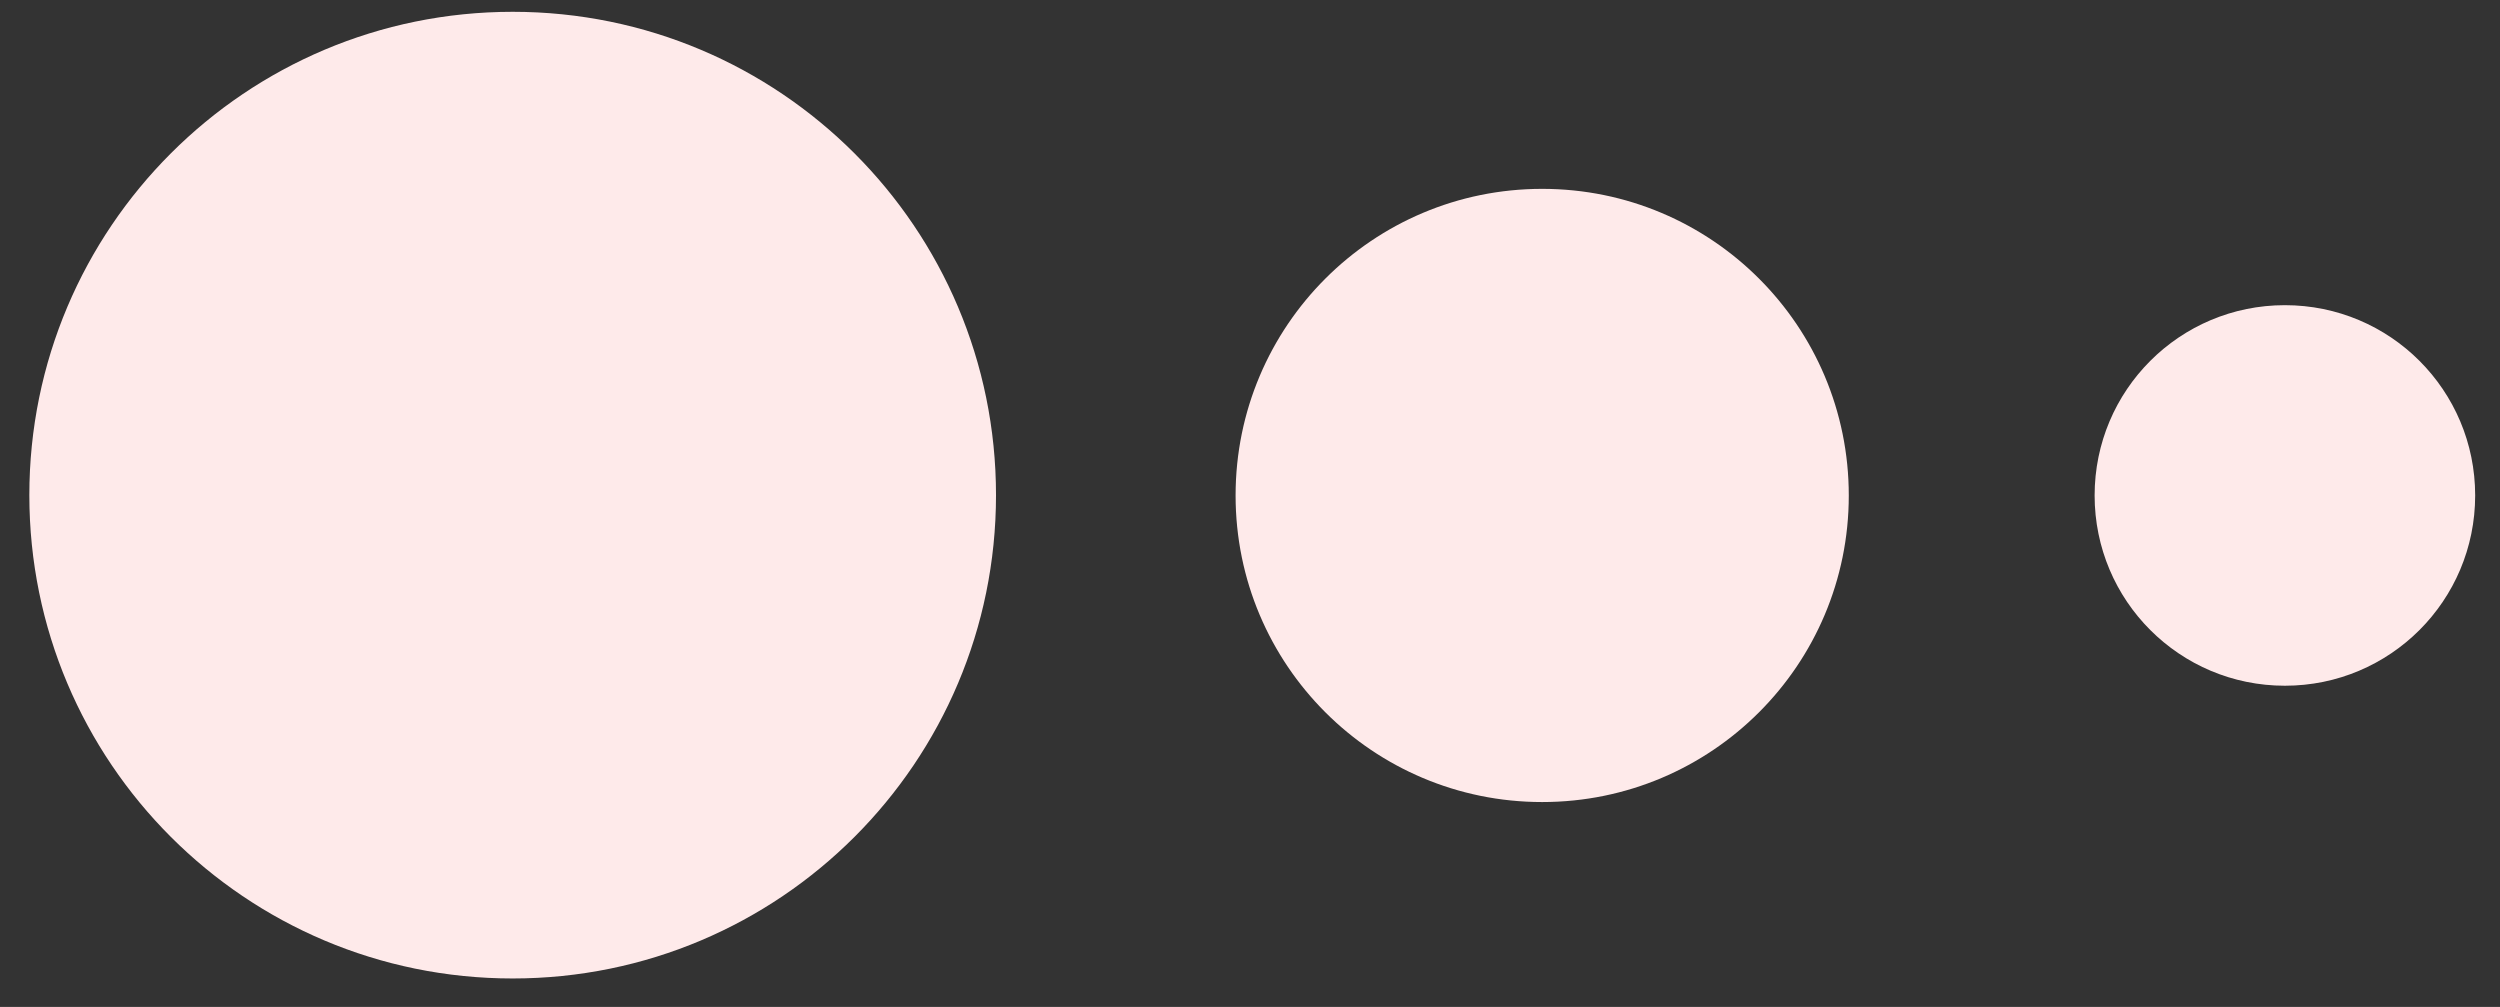 <svg xmlns="http://www.w3.org/2000/svg" width="72" height="29" viewBox="0 0 72 29" fill="none"><rect x="0" y="0" width="72" height="29" fill="#333333" stroke="none"/><path d="M14.765 28.18C22.455 28.18 28.685 21.95 28.685 14.26C28.685 6.57 22.455 0.34 14.765 0.34C7.075 0.34 0.845 6.57 0.845 14.26C0.845 21.95 7.075 28.18 14.765 28.18Z" fill="#FEEAEA"></path><path d="M44.415 23.099C49.295 23.099 53.245 19.149 53.245 14.27C53.245 9.389 49.295 5.439 44.415 5.439C39.535 5.439 35.585 9.389 35.585 14.27C35.585 19.149 39.535 23.099 44.415 23.099Z" fill="#FEEAEA"></path><path d="M65.805 19.749C68.835 19.749 71.285 17.299 71.285 14.269C71.285 11.239 68.835 8.789 65.805 8.789C62.775 8.789 60.325 11.239 60.325 14.269C60.325 17.299 62.775 19.749 65.805 19.749Z" fill="#FEEAEA"></path></svg>
